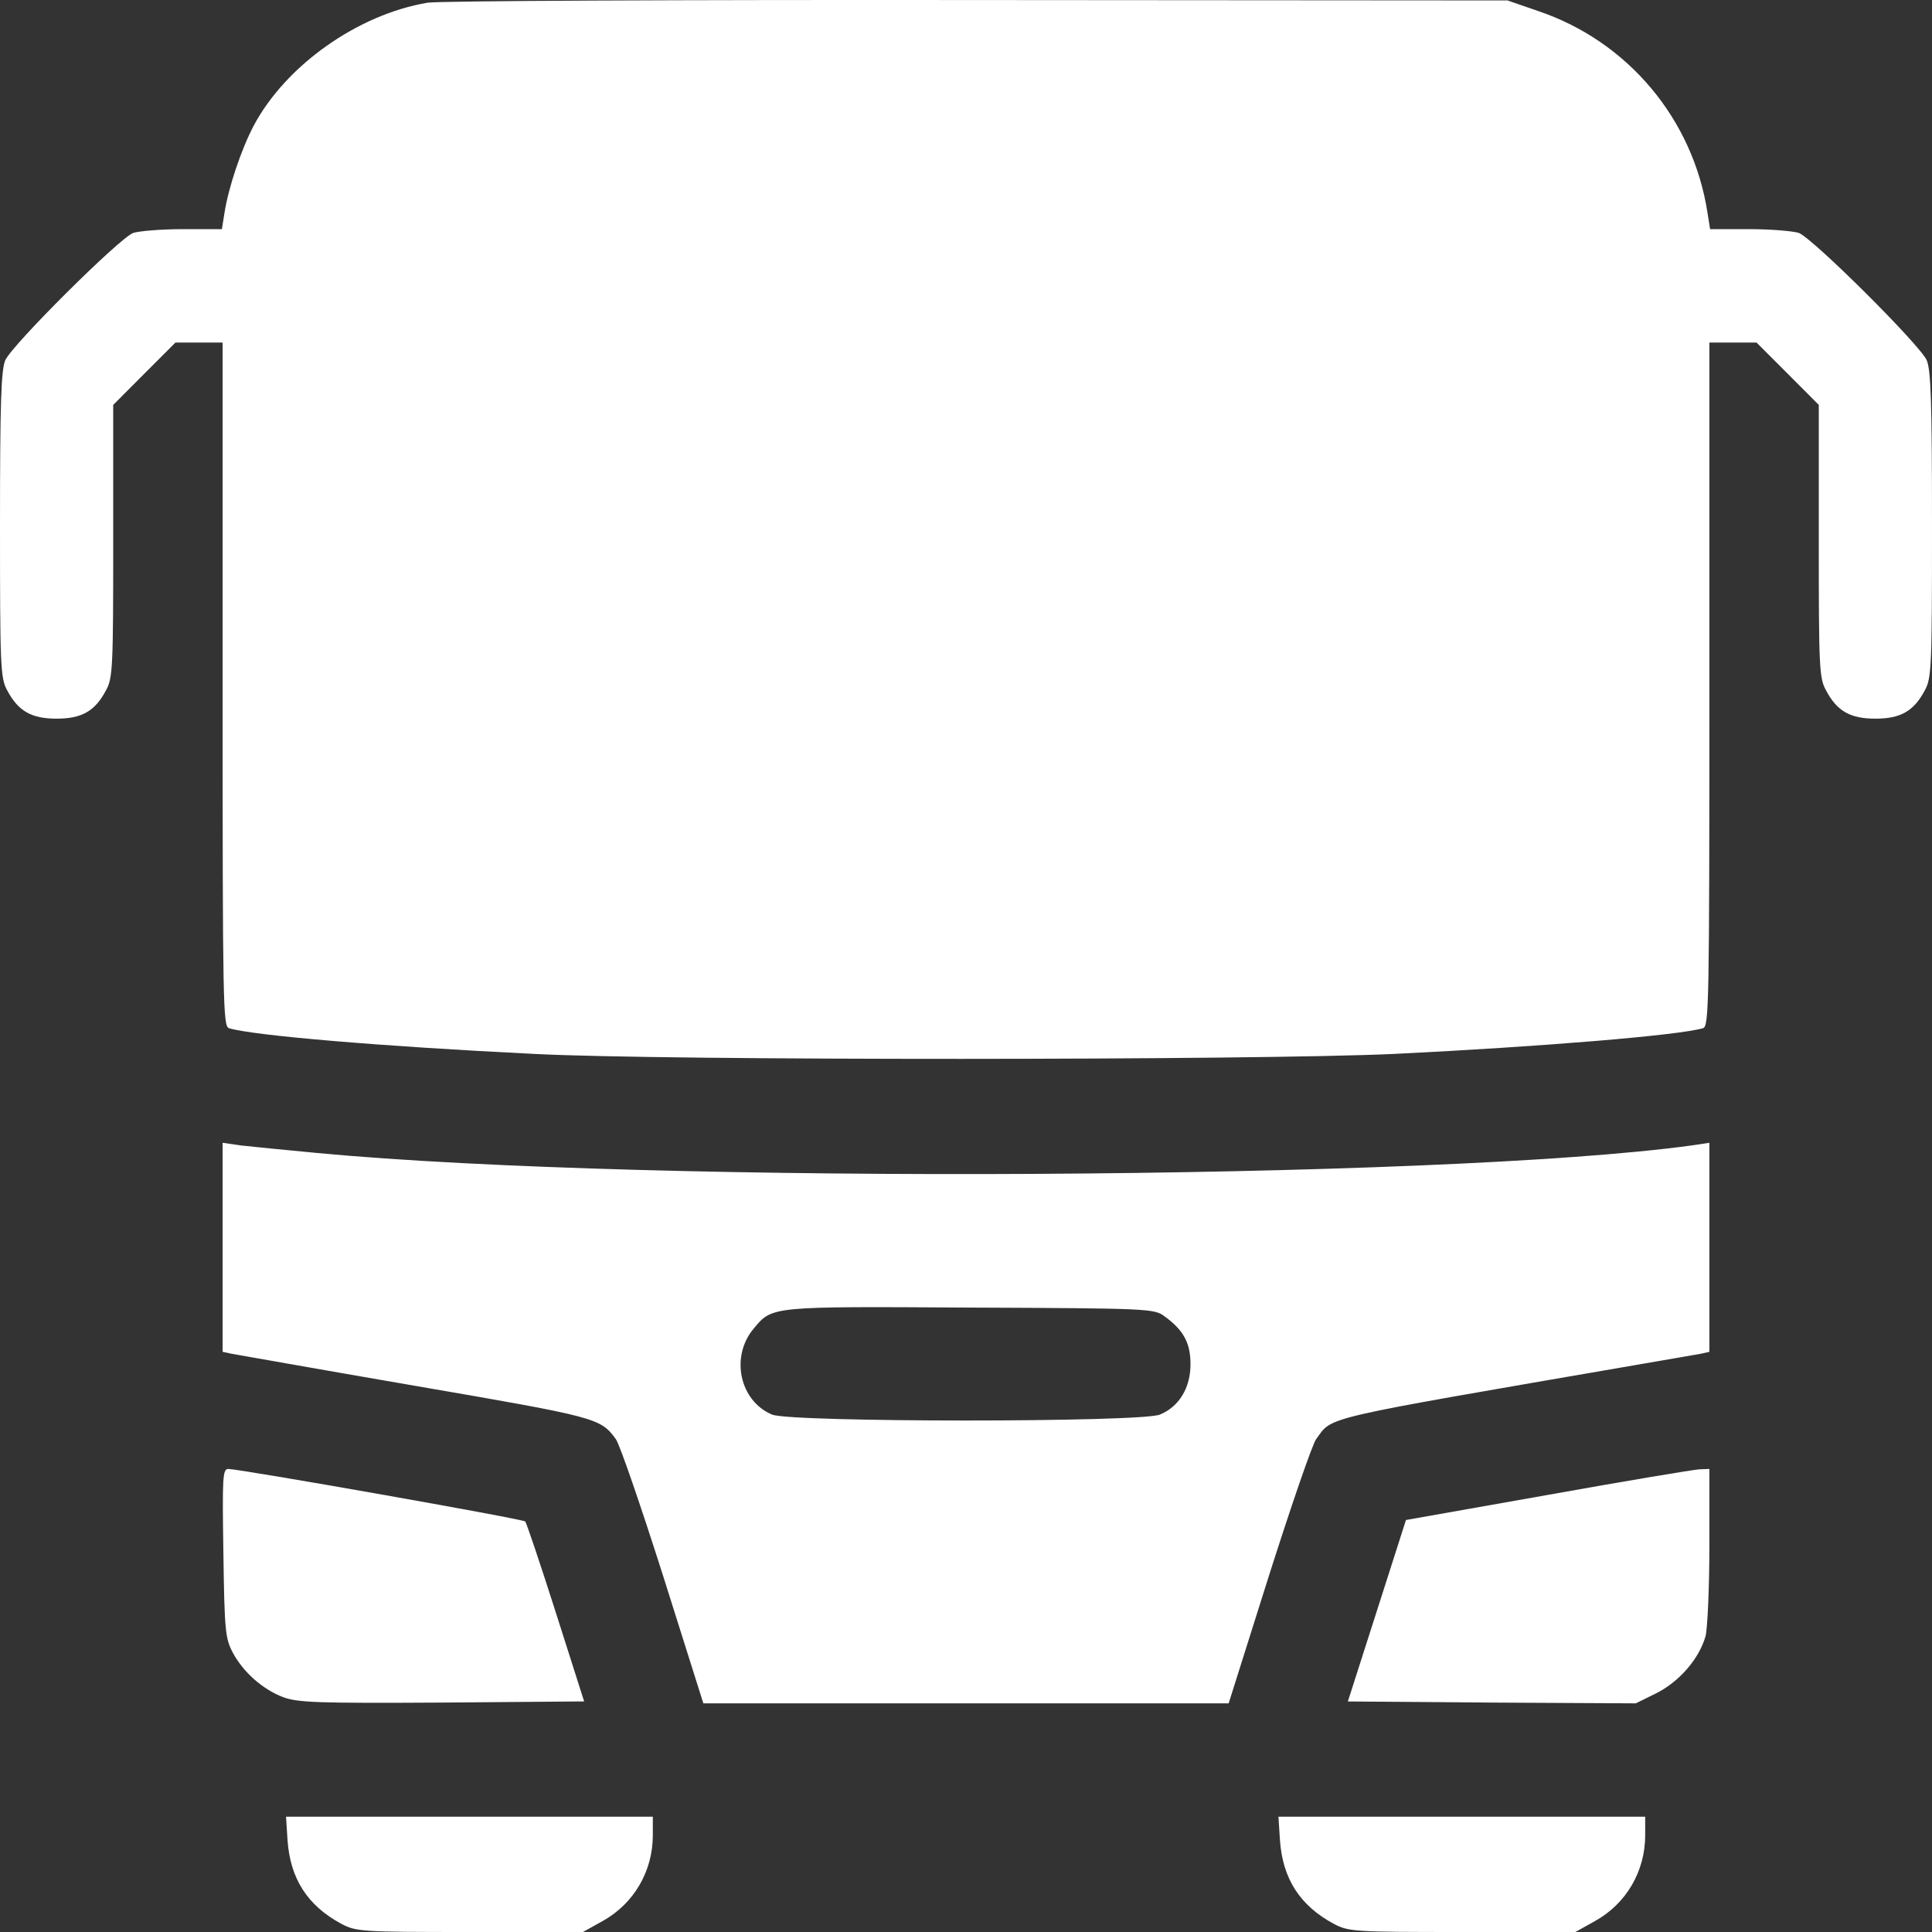 <?xml version="1.0" encoding="UTF-8"?> <svg xmlns="http://www.w3.org/2000/svg" width="40" height="40" viewBox="0 0 40 40" fill="none"><rect x="0" y="0" width="40" height="40" fill="#333333" stroke="none"/><path d="M8.852 0.056C7.406 0.299 5.914 1.355 5.25 2.607C4.992 3.1 4.727 3.891 4.648 4.407L4.594 4.744H3.789C3.344 4.744 2.883 4.783 2.758 4.822C2.469 4.932 0.25 7.139 0.109 7.459C0.023 7.663 0 8.336 0 10.864C0 13.783 0.008 14.041 0.148 14.291C0.375 14.722 0.648 14.879 1.172 14.879C1.695 14.879 1.969 14.722 2.195 14.291C2.336 14.041 2.344 13.799 2.344 11.2V8.383L2.992 7.733L3.633 7.092H4.125H4.609V14.166C4.609 20.842 4.617 21.249 4.742 21.288C5.227 21.437 7.875 21.664 11.055 21.82C13.734 21.961 26.031 21.953 28.867 21.82C31.906 21.671 34.75 21.437 35.258 21.288C35.383 21.249 35.391 20.842 35.391 14.166V7.092H35.883H36.367L37.016 7.741L37.656 8.383V11.2C37.656 13.799 37.664 14.041 37.805 14.291C38.031 14.722 38.305 14.879 38.828 14.879C39.352 14.879 39.625 14.722 39.852 14.291C39.992 14.041 40 13.783 40 10.864C40 8.336 39.977 7.663 39.891 7.459C39.75 7.139 37.531 4.932 37.242 4.822C37.117 4.783 36.656 4.744 36.211 4.744H35.406L35.352 4.407C35.055 2.467 33.703 0.854 31.844 0.228L31.211 0.009L20.234 0.001C14.195 -0.006 9.078 0.017 8.852 0.056Z" fill="white"></path><path d="M4.609 25.828V27.988L4.789 28.027C4.883 28.042 6.594 28.348 8.594 28.692C12.359 29.341 12.43 29.357 12.75 29.795C12.828 29.897 13.266 31.173 13.727 32.62L14.562 35.266H20H25.438L26.273 32.62C26.734 31.173 27.172 29.897 27.25 29.795C27.602 29.318 27.242 29.404 33.867 28.261C34.516 28.152 35.117 28.042 35.219 28.027L35.391 27.988V25.82V23.66L35.023 23.715C29.836 24.427 13.453 24.521 6.562 23.871C5.898 23.808 5.188 23.738 4.984 23.715L4.609 23.66V25.828ZM24.109 27.252C24.508 27.541 24.648 27.808 24.648 28.246C24.648 28.731 24.414 29.122 24.016 29.287C23.633 29.451 16.367 29.451 15.984 29.287C15.312 29.005 15.117 28.089 15.602 27.51C15.992 27.041 15.93 27.048 20.094 27.072C23.797 27.087 23.898 27.095 24.109 27.252Z" fill="white"></path><path d="M4.625 32.151C4.648 33.771 4.664 33.919 4.82 34.217C5.039 34.624 5.437 34.976 5.867 35.14C6.172 35.25 6.578 35.265 9.156 35.25L12.094 35.226L11.508 33.387C11.187 32.378 10.898 31.525 10.875 31.501C10.82 31.446 4.961 30.413 4.726 30.413C4.609 30.413 4.601 30.585 4.625 32.151Z" fill="white"></path><path d="M32.031 30.953L29.109 31.47L28.508 33.348L27.906 35.227L30.883 35.25L33.867 35.266L34.297 35.054C34.773 34.812 35.18 34.342 35.312 33.873C35.352 33.716 35.391 32.871 35.391 31.994V30.413L35.18 30.421C35.055 30.429 33.641 30.664 32.031 30.953Z" fill="white"></path><path d="M5.953 38.098C6.008 38.897 6.367 39.452 7.062 39.828C7.375 39.992 7.461 40 9.727 40H12.07L12.477 39.773C13.125 39.413 13.516 38.74 13.516 37.997V37.613H9.719H5.922L5.953 38.098Z" fill="white"></path><path d="M26.5 38.098C26.555 38.897 26.914 39.452 27.609 39.828C27.922 39.992 28.008 40 30.273 40H32.617L33.023 39.773C33.672 39.413 34.062 38.74 34.062 37.997V37.613H30.266H26.469L26.5 38.098Z" fill="white"></path></svg> 